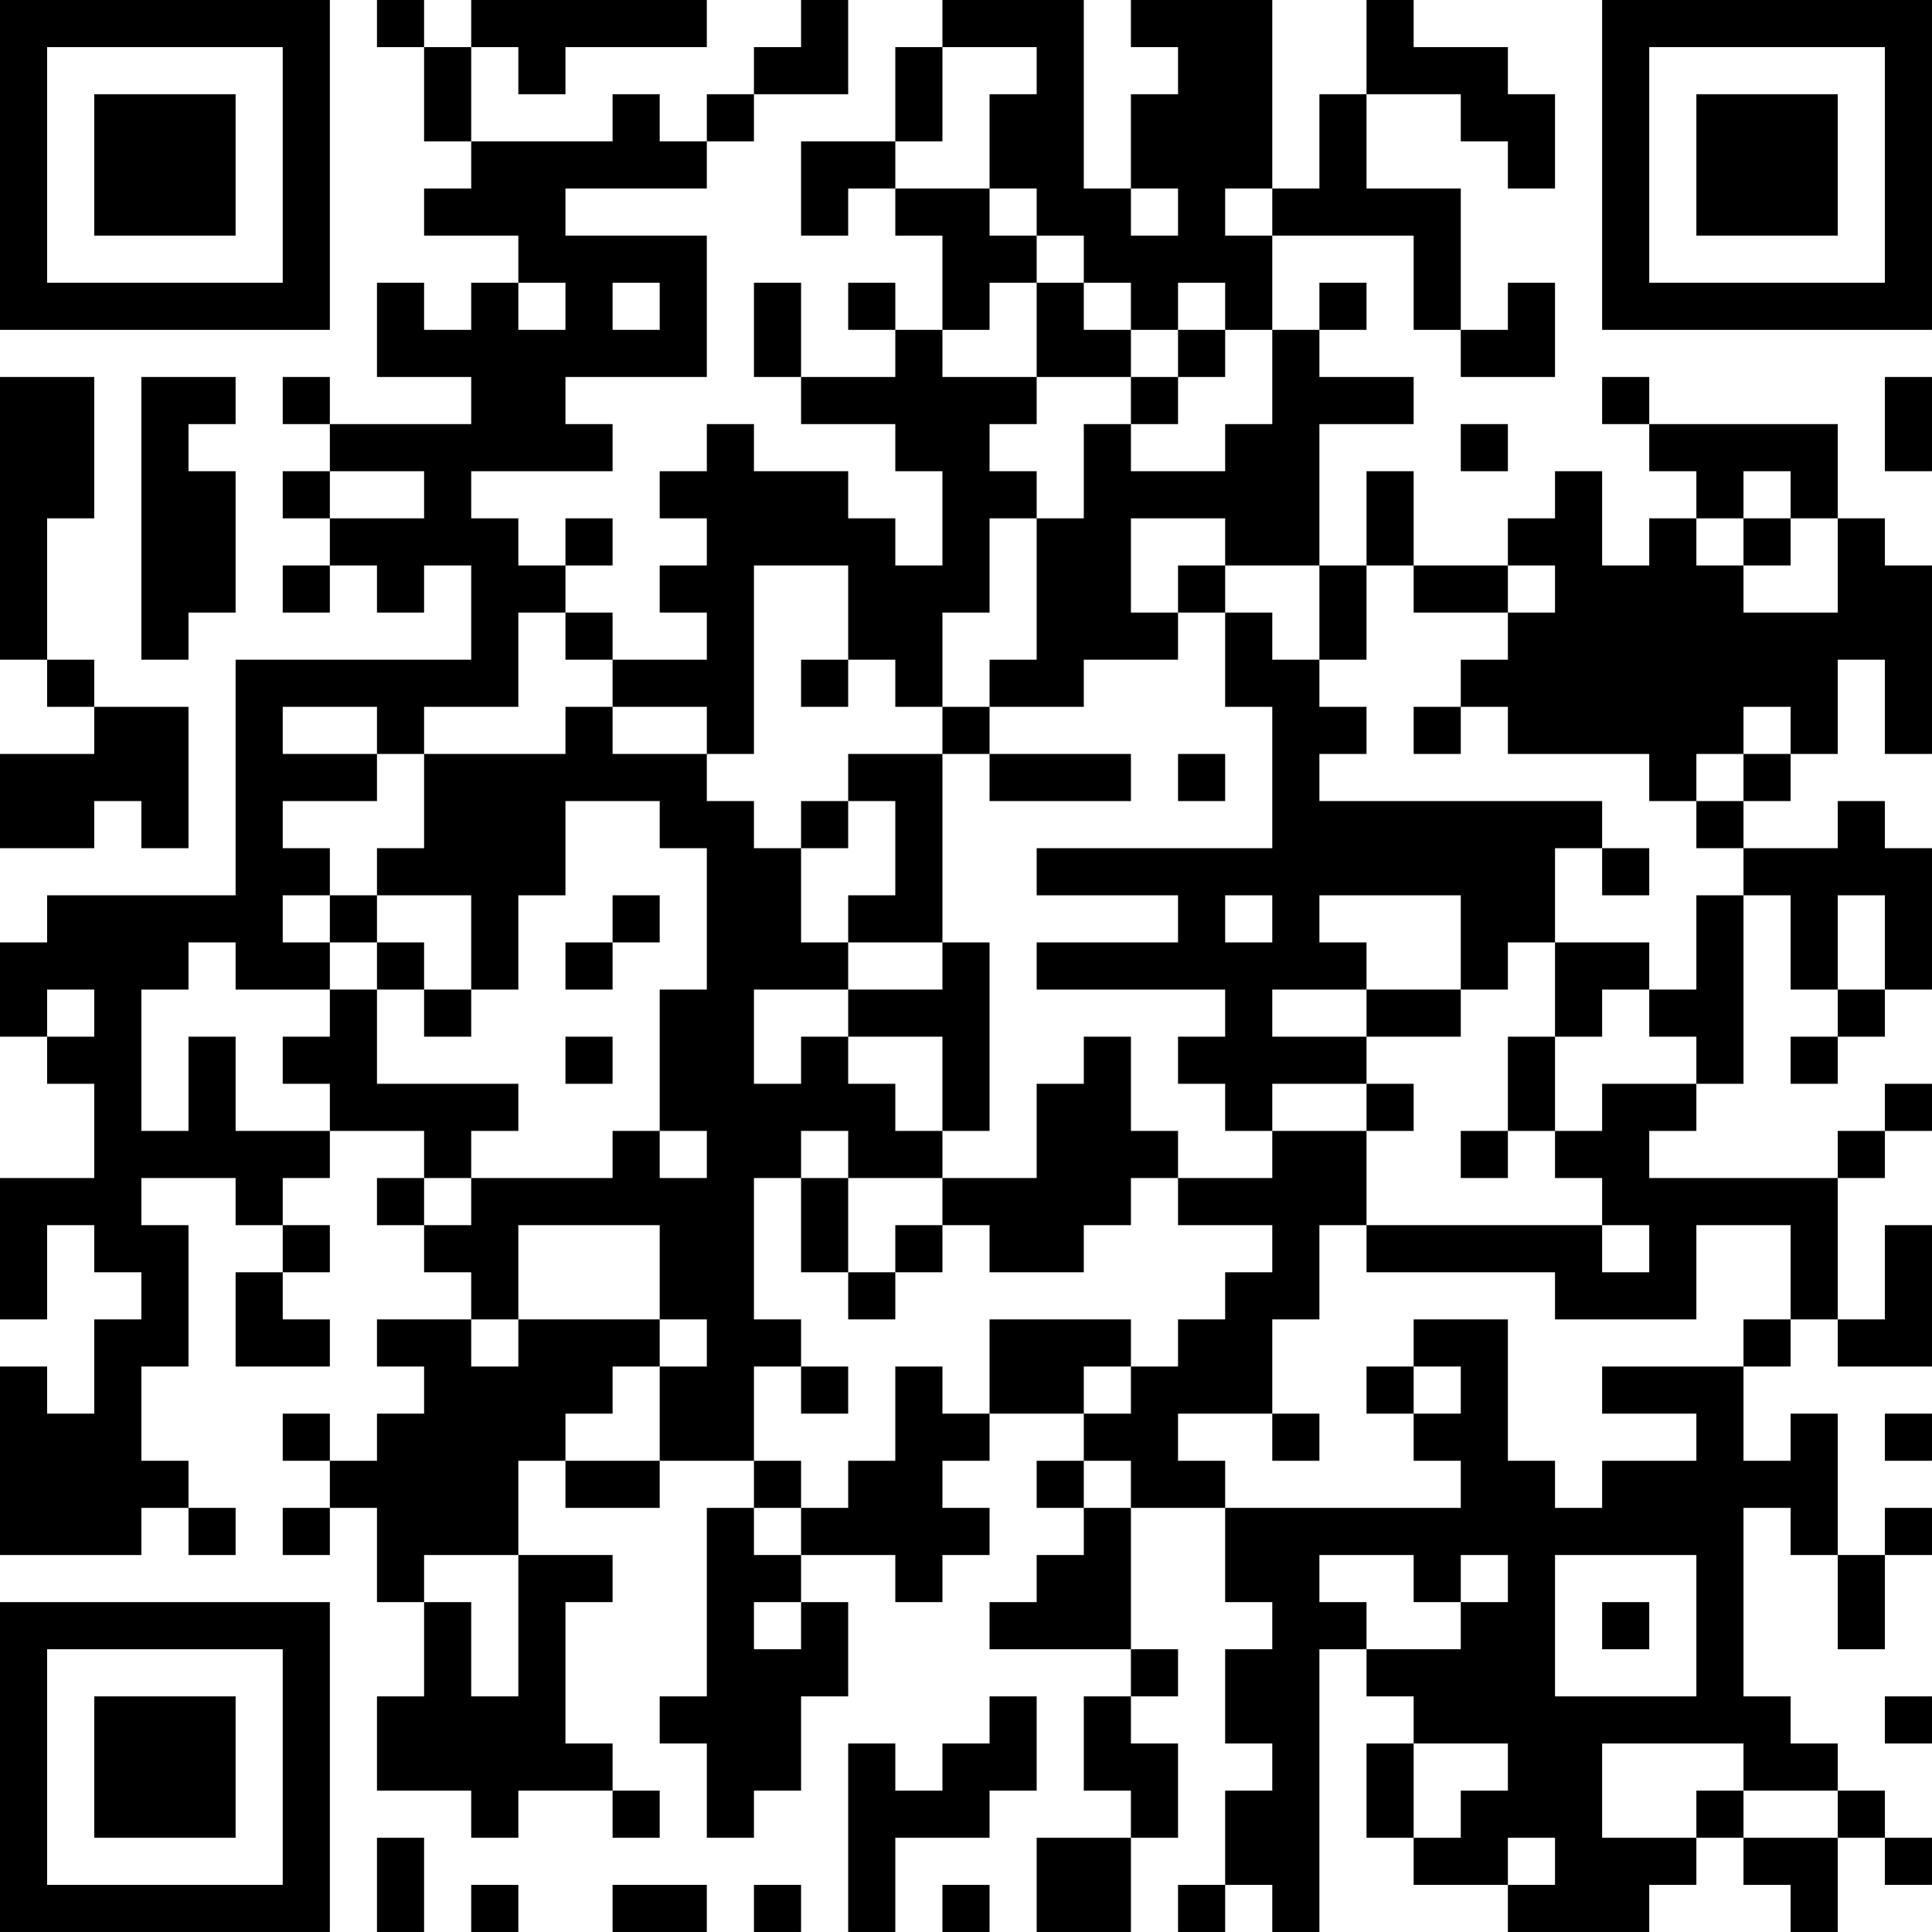 <?xml version="1.0" encoding="UTF-8"?>
<svg xmlns="http://www.w3.org/2000/svg" version="1.1" width="300" height="300" viewBox="0 0 300 300"><rect x="0" y="0" width="300" height="300" fill="#ffffff"/><g transform="scale(7.317)"><g transform="translate(0,0)"><path fill-rule="evenodd" d="M8 0L8 1L9 1L9 3L10 3L10 4L9 4L9 5L11 5L11 6L10 6L10 7L9 7L9 6L8 6L8 8L10 8L10 9L7 9L7 8L6 8L6 9L7 9L7 10L6 10L6 11L7 11L7 12L6 12L6 13L7 13L7 12L8 12L8 13L9 13L9 12L10 12L10 14L5 14L5 19L1 19L1 20L0 20L0 22L1 22L1 23L2 23L2 25L0 25L0 28L1 28L1 26L2 26L2 27L3 27L3 28L2 28L2 30L1 30L1 29L0 29L0 33L3 33L3 32L4 32L4 33L5 33L5 32L4 32L4 31L3 31L3 29L4 29L4 26L3 26L3 25L5 25L5 26L6 26L6 27L5 27L5 29L7 29L7 28L6 28L6 27L7 27L7 26L6 26L6 25L7 25L7 24L9 24L9 25L8 25L8 26L9 26L9 27L10 27L10 28L8 28L8 29L9 29L9 30L8 30L8 31L7 31L7 30L6 30L6 31L7 31L7 32L6 32L6 33L7 33L7 32L8 32L8 34L9 34L9 36L8 36L8 38L10 38L10 39L11 39L11 38L13 38L13 39L14 39L14 38L13 38L13 37L12 37L12 34L13 34L13 33L11 33L11 31L12 31L12 32L14 32L14 31L16 31L16 32L15 32L15 36L14 36L14 37L15 37L15 39L16 39L16 38L17 38L17 36L18 36L18 34L17 34L17 33L19 33L19 34L20 34L20 33L21 33L21 32L20 32L20 31L21 31L21 30L23 30L23 31L22 31L22 32L23 32L23 33L22 33L22 34L21 34L21 35L24 35L24 36L23 36L23 38L24 38L24 39L22 39L22 41L24 41L24 39L25 39L25 37L24 37L24 36L25 36L25 35L24 35L24 32L26 32L26 34L27 34L27 35L26 35L26 37L27 37L27 38L26 38L26 40L25 40L25 41L26 41L26 40L27 40L27 41L28 41L28 35L29 35L29 36L30 36L30 37L29 37L29 39L30 39L30 40L32 40L32 41L35 41L35 40L36 40L36 39L37 39L37 40L38 40L38 41L39 41L39 39L40 39L40 40L41 40L41 39L40 39L40 38L39 38L39 37L38 37L38 36L37 36L37 32L38 32L38 33L39 33L39 35L40 35L40 33L41 33L41 32L40 32L40 33L39 33L39 30L38 30L38 31L37 31L37 29L38 29L38 28L39 28L39 29L41 29L41 26L40 26L40 28L39 28L39 25L40 25L40 24L41 24L41 23L40 23L40 24L39 24L39 25L35 25L35 24L36 24L36 23L37 23L37 19L38 19L38 21L39 21L39 22L38 22L38 23L39 23L39 22L40 22L40 21L41 21L41 18L40 18L40 17L39 17L39 18L37 18L37 17L38 17L38 16L39 16L39 14L40 14L40 16L41 16L41 12L40 12L40 11L39 11L39 9L35 9L35 8L34 8L34 9L35 9L35 10L36 10L36 11L35 11L35 12L34 12L34 10L33 10L33 11L32 11L32 12L30 12L30 10L29 10L29 12L28 12L28 9L30 9L30 8L28 8L28 7L29 7L29 6L28 6L28 7L27 7L27 5L30 5L30 7L31 7L31 8L33 8L33 6L32 6L32 7L31 7L31 4L29 4L29 2L31 2L31 3L32 3L32 4L33 4L33 2L32 2L32 1L30 1L30 0L29 0L29 2L28 2L28 4L27 4L27 0L24 0L24 1L25 1L25 2L24 2L24 4L23 4L23 0L20 0L20 1L19 1L19 3L17 3L17 5L18 5L18 4L19 4L19 5L20 5L20 7L19 7L19 6L18 6L18 7L19 7L19 8L17 8L17 6L16 6L16 8L17 8L17 9L19 9L19 10L20 10L20 12L19 12L19 11L18 11L18 10L16 10L16 9L15 9L15 10L14 10L14 11L15 11L15 12L14 12L14 13L15 13L15 14L13 14L13 13L12 13L12 12L13 12L13 11L12 11L12 12L11 12L11 11L10 11L10 10L13 10L13 9L12 9L12 8L15 8L15 5L12 5L12 4L15 4L15 3L16 3L16 2L18 2L18 0L17 0L17 1L16 1L16 2L15 2L15 3L14 3L14 2L13 2L13 3L10 3L10 1L11 1L11 2L12 2L12 1L15 1L15 0L10 0L10 1L9 1L9 0ZM20 1L20 3L19 3L19 4L21 4L21 5L22 5L22 6L21 6L21 7L20 7L20 8L22 8L22 9L21 9L21 10L22 10L22 11L21 11L21 13L20 13L20 15L19 15L19 14L18 14L18 12L16 12L16 16L15 16L15 15L13 15L13 14L12 14L12 13L11 13L11 15L9 15L9 16L8 16L8 15L6 15L6 16L8 16L8 17L6 17L6 18L7 18L7 19L6 19L6 20L7 20L7 21L5 21L5 20L4 20L4 21L3 21L3 24L4 24L4 22L5 22L5 24L7 24L7 23L6 23L6 22L7 22L7 21L8 21L8 23L11 23L11 24L10 24L10 25L9 25L9 26L10 26L10 25L13 25L13 24L14 24L14 25L15 25L15 24L14 24L14 21L15 21L15 18L14 18L14 17L12 17L12 19L11 19L11 21L10 21L10 19L8 19L8 18L9 18L9 16L12 16L12 15L13 15L13 16L15 16L15 17L16 17L16 18L17 18L17 20L18 20L18 21L16 21L16 23L17 23L17 22L18 22L18 23L19 23L19 24L20 24L20 25L18 25L18 24L17 24L17 25L16 25L16 28L17 28L17 29L16 29L16 31L17 31L17 32L16 32L16 33L17 33L17 32L18 32L18 31L19 31L19 29L20 29L20 30L21 30L21 28L24 28L24 29L23 29L23 30L24 30L24 29L25 29L25 28L26 28L26 27L27 27L27 26L25 26L25 25L27 25L27 24L29 24L29 26L28 26L28 28L27 28L27 30L25 30L25 31L26 31L26 32L31 32L31 31L30 31L30 30L31 30L31 29L30 29L30 28L32 28L32 31L33 31L33 32L34 32L34 31L36 31L36 30L34 30L34 29L37 29L37 28L38 28L38 26L36 26L36 28L33 28L33 27L29 27L29 26L34 26L34 27L35 27L35 26L34 26L34 25L33 25L33 24L34 24L34 23L36 23L36 22L35 22L35 21L36 21L36 19L37 19L37 18L36 18L36 17L37 17L37 16L38 16L38 15L37 15L37 16L36 16L36 17L35 17L35 16L32 16L32 15L31 15L31 14L32 14L32 13L33 13L33 12L32 12L32 13L30 13L30 12L29 12L29 14L28 14L28 12L26 12L26 11L24 11L24 13L25 13L25 14L23 14L23 15L21 15L21 14L22 14L22 11L23 11L23 9L24 9L24 10L26 10L26 9L27 9L27 7L26 7L26 6L25 6L25 7L24 7L24 6L23 6L23 5L22 5L22 4L21 4L21 2L22 2L22 1ZM24 4L24 5L25 5L25 4ZM26 4L26 5L27 5L27 4ZM11 6L11 7L12 7L12 6ZM13 6L13 7L14 7L14 6ZM22 6L22 8L24 8L24 9L25 9L25 8L26 8L26 7L25 7L25 8L24 8L24 7L23 7L23 6ZM0 8L0 14L1 14L1 15L2 15L2 16L0 16L0 18L2 18L2 17L3 17L3 18L4 18L4 15L2 15L2 14L1 14L1 11L2 11L2 8ZM3 8L3 14L4 14L4 13L5 13L5 10L4 10L4 9L5 9L5 8ZM40 8L40 10L41 10L41 8ZM31 9L31 10L32 10L32 9ZM7 10L7 11L9 11L9 10ZM37 10L37 11L36 11L36 12L37 12L37 13L39 13L39 11L38 11L38 10ZM37 11L37 12L38 12L38 11ZM25 12L25 13L26 13L26 15L27 15L27 18L22 18L22 19L25 19L25 20L22 20L22 21L26 21L26 22L25 22L25 23L26 23L26 24L27 24L27 23L29 23L29 24L30 24L30 23L29 23L29 22L31 22L31 21L32 21L32 20L33 20L33 22L32 22L32 24L31 24L31 25L32 25L32 24L33 24L33 22L34 22L34 21L35 21L35 20L33 20L33 18L34 18L34 19L35 19L35 18L34 18L34 17L28 17L28 16L29 16L29 15L28 15L28 14L27 14L27 13L26 13L26 12ZM17 14L17 15L18 15L18 14ZM20 15L20 16L18 16L18 17L17 17L17 18L18 18L18 17L19 17L19 19L18 19L18 20L20 20L20 21L18 21L18 22L20 22L20 24L21 24L21 20L20 20L20 16L21 16L21 17L24 17L24 16L21 16L21 15ZM30 15L30 16L31 16L31 15ZM25 16L25 17L26 17L26 16ZM7 19L7 20L8 20L8 21L9 21L9 22L10 22L10 21L9 21L9 20L8 20L8 19ZM13 19L13 20L12 20L12 21L13 21L13 20L14 20L14 19ZM26 19L26 20L27 20L27 19ZM28 19L28 20L29 20L29 21L27 21L27 22L29 22L29 21L31 21L31 19ZM39 19L39 21L40 21L40 19ZM1 21L1 22L2 22L2 21ZM12 22L12 23L13 23L13 22ZM23 22L23 23L22 23L22 25L20 25L20 26L19 26L19 27L18 27L18 25L17 25L17 27L18 27L18 28L19 28L19 27L20 27L20 26L21 26L21 27L23 27L23 26L24 26L24 25L25 25L25 24L24 24L24 22ZM11 26L11 28L10 28L10 29L11 29L11 28L14 28L14 29L13 29L13 30L12 30L12 31L14 31L14 29L15 29L15 28L14 28L14 26ZM17 29L17 30L18 30L18 29ZM29 29L29 30L30 30L30 29ZM27 30L27 31L28 31L28 30ZM40 30L40 31L41 31L41 30ZM23 31L23 32L24 32L24 31ZM9 33L9 34L10 34L10 36L11 36L11 33ZM28 33L28 34L29 34L29 35L31 35L31 34L32 34L32 33L31 33L31 34L30 34L30 33ZM33 33L33 36L36 36L36 33ZM16 34L16 35L17 35L17 34ZM34 34L34 35L35 35L35 34ZM21 36L21 37L20 37L20 38L19 38L19 37L18 37L18 41L19 41L19 39L21 39L21 38L22 38L22 36ZM40 36L40 37L41 37L41 36ZM30 37L30 39L31 39L31 38L32 38L32 37ZM34 37L34 39L36 39L36 38L37 38L37 39L39 39L39 38L37 38L37 37ZM8 39L8 41L9 41L9 39ZM32 39L32 40L33 40L33 39ZM10 40L10 41L11 41L11 40ZM13 40L13 41L15 41L15 40ZM16 40L16 41L17 41L17 40ZM20 40L20 41L21 41L21 40ZM0 0L0 7L7 7L7 0ZM1 1L1 6L6 6L6 1ZM2 2L2 5L5 5L5 2ZM34 0L34 7L41 7L41 0ZM35 1L35 6L40 6L40 1ZM36 2L36 5L39 5L39 2ZM0 34L0 41L7 41L7 34ZM1 35L1 40L6 40L6 35ZM2 36L2 39L5 39L5 36Z" fill="#000000"/></g></g></svg>
